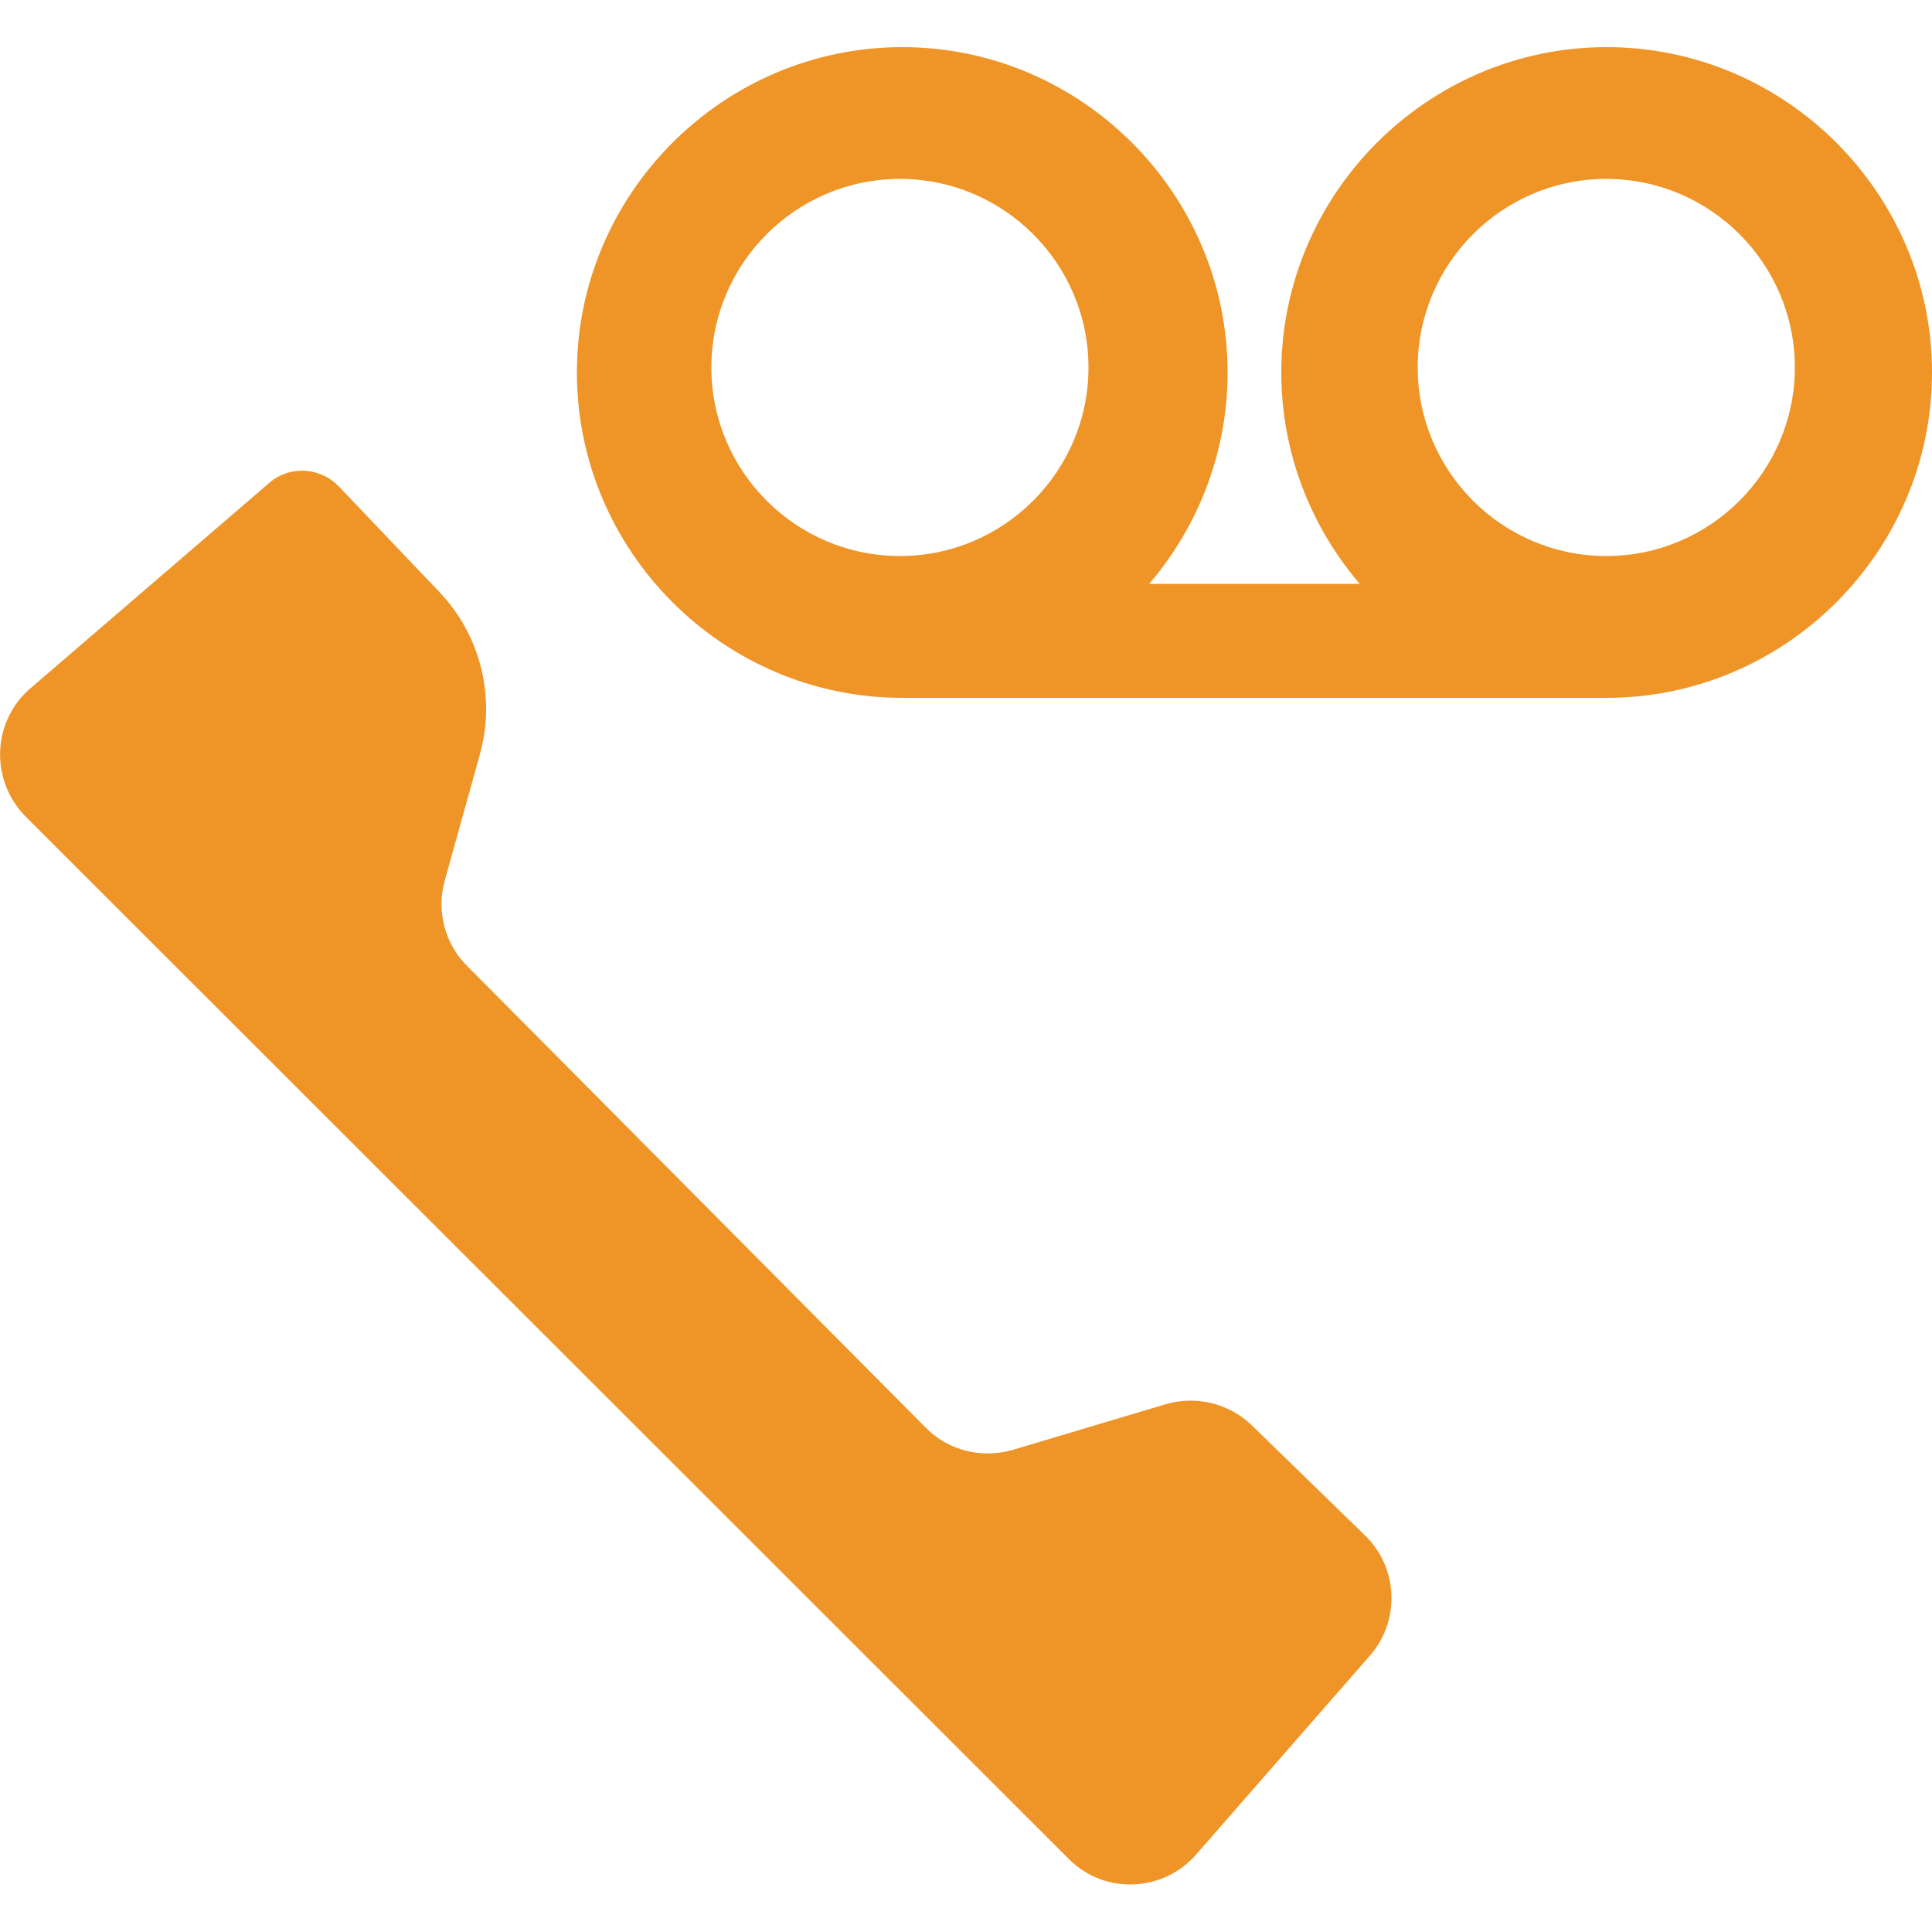 <?xml version="1.0" encoding="UTF-8" standalone="no"?>
<!-- Generator: Adobe Illustrator 24.0.0, SVG Export Plug-In . SVG Version: 6.00 Build 0)  -->

<svg
   xmlns:dc="http://purl.org/dc/elements/1.1/"
   xmlns:cc="http://creativecommons.org/ns#"
   xmlns:rdf="http://www.w3.org/1999/02/22-rdf-syntax-ns#"
   xmlns:svg="http://www.w3.org/2000/svg"
   xmlns="http://www.w3.org/2000/svg"
   xmlns:sodipodi="http://sodipodi.sourceforge.net/DTD/sodipodi-0.dtd"
   xmlns:inkscape="http://www.inkscape.org/namespaces/inkscape"
   version="1.1"
   id="Ebene_1"
   inkscape:version="0.92.5 (2060ec1f9f, 2020-04-08)"
   sodipodi:docname="voicemail.svg"
   x="0px"
   y="0px"
   viewBox="0 0 500 500"
   style="enable-background:new 0 0 500 500;"
   xml:space="preserve"><defs
   id="defs10" /><sodipodi:namedview
   pagecolor="#ffffff"
   bordercolor="#666666"
   borderopacity="1"
   objecttolerance="10"
   gridtolerance="10"
   guidetolerance="10"
   inkscape:pageopacity="0"
   inkscape:pageshadow="2"
   inkscape:window-width="1920"
   inkscape:window-height="966"
   id="namedview8"
   showgrid="false"
   inkscape:zoom="0.472"
   inkscape:cx="-350.63559"
   inkscape:cy="250"
   inkscape:window-x="0"
   inkscape:window-y="27"
   inkscape:window-maximized="1"
   inkscape:current-layer="Ebene_1" />
<style
   type="text/css"
   id="style2">
	.st0{fill:#EF9427;}
	.st1{fill:#EF9425;}
</style>
<path
   id="_x32_"
   class="st0"
   d="M415.8,12.2c-46.3,0-84.2,37.9-84.2,84.2c0,20.8,7.7,40,20.3,54.7h-54.5  c12.6-14.7,20.3-33.9,20.3-54.7c0-46.3-37.9-84.2-84.2-84.2s-84.2,37.9-84.2,84.2s37.9,84.2,84.2,84.2c0.1,0,0.1,0,0.2,0h181.9  c0.1,0,0.1,0,0.2,0c46.3,0,84.2-37.9,84.2-84.2S462.1,12.2,415.8,12.2z M281.7,95.1c0,26.9-21.9,48.8-48.8,48.8  s-48.8-21.9-48.8-48.8s21.9-48.8,48.8-48.8C259.8,46.3,281.7,68.2,281.7,95.1z M464.5,95.1c0,26.9-21.9,48.8-48.8,48.8  s-48.8-21.9-48.8-48.8s21.9-48.8,48.8-48.8C442.6,46.3,464.5,68.2,464.5,95.1z"
   style="fill:#ef9427;fill-opacity:1" />
<path
   class="st1"
   d="M87.7,125.9l26,27.3c10.7,11.2,14.6,27.2,10.5,42l-9.1,32.7c-2.2,7.8,0,16.3,5.7,22l118.8,119.6  c5.8,5.9,14.5,8.1,22.6,5.7l39.5-11.8c7.9-2.3,16.4-0.2,22.3,5.5l29.3,28.5c8.6,8.4,9.1,22,1.3,31l-45,51.5  c-8.6,9.9-23.9,10.5-33.1,1.1L6.6,211.3c-9.2-9.4-8.7-24.5,1.2-33.1L70,124.7C75.3,120.4,83,121,87.7,125.9"
   id="path5"
   style="fill:#ef9427;fill-opacity:1" />
</svg>
